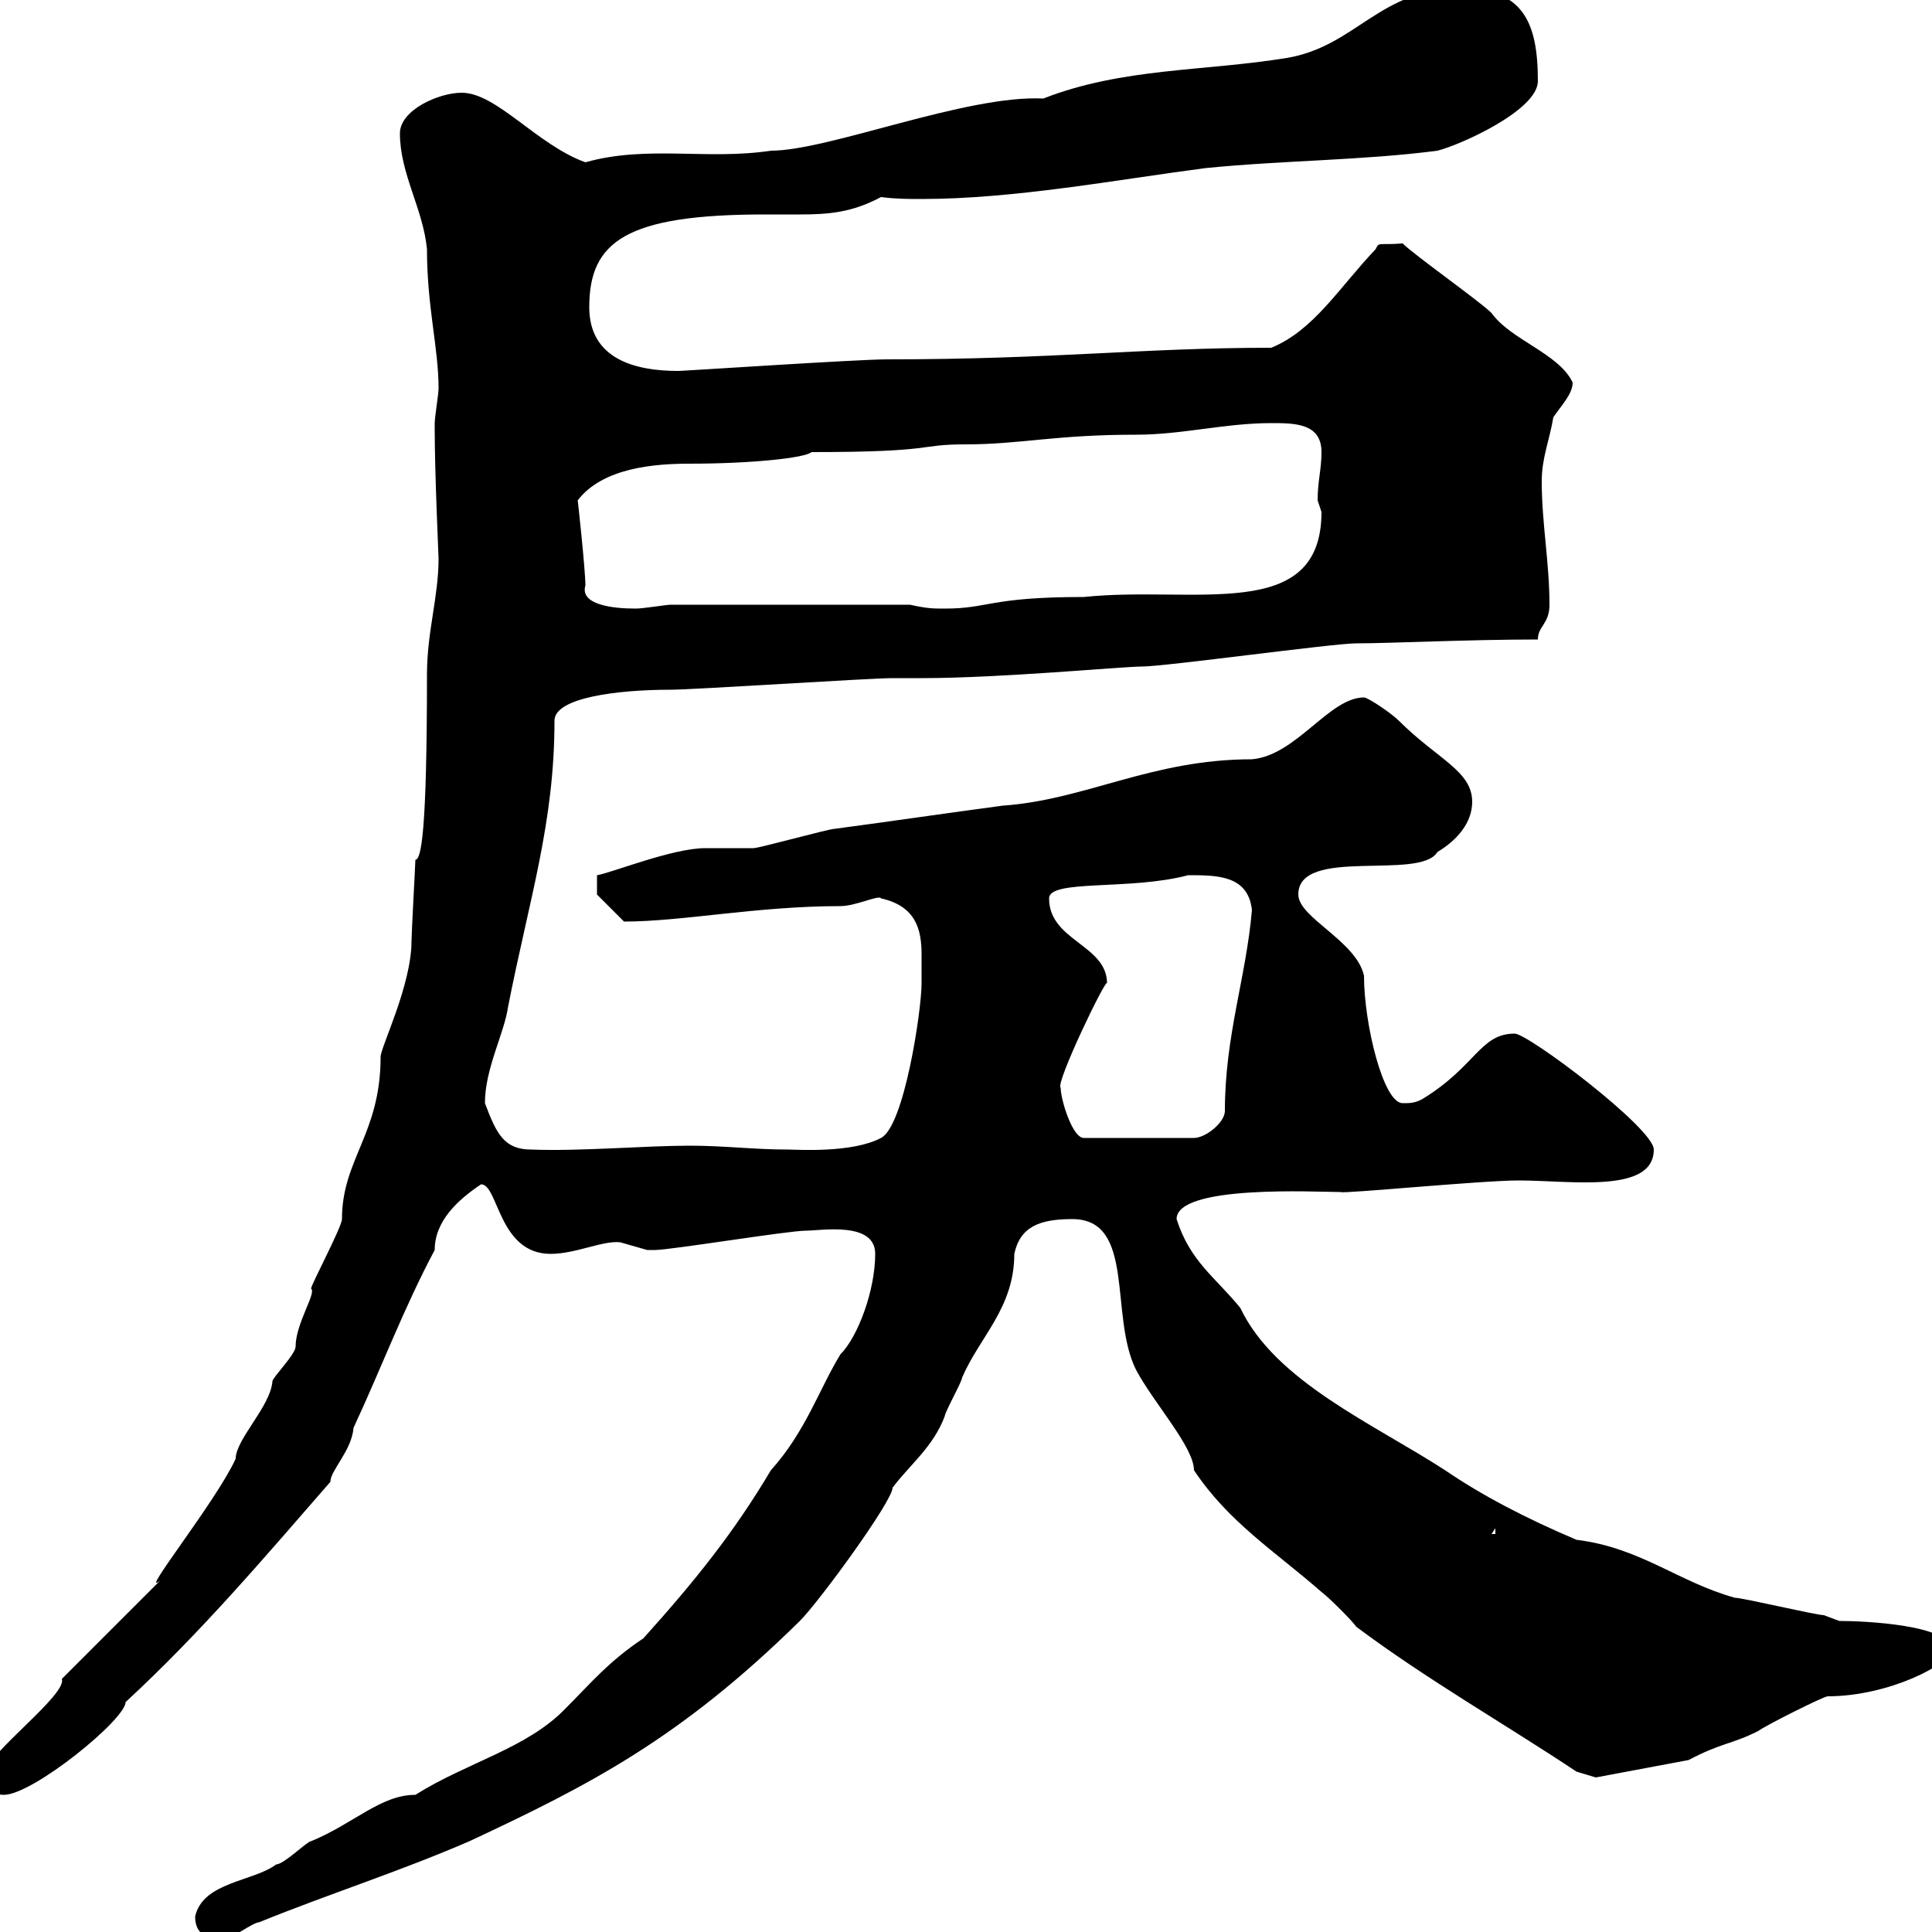<svg xmlns="http://www.w3.org/2000/svg" xmlns:xlink="http://www.w3.org/1999/xlink" width="300" height="300"><path d="M30.30 297.60C30.30 300.30 32.10 301.20 34.80 301.20C35.70 301.20 39.30 298.50 40.20 298.50C51.30 294 61.80 290.70 72.90 285.90C91.50 277.20 105.60 270 124.20 251.70C127.20 248.70 138.60 233.10 138.60 231C141.30 227.40 144.90 224.70 146.70 219.90C146.70 219.30 149.40 214.50 149.40 213.90C152.10 207.60 157.50 203.10 157.50 194.70C158.40 190.50 161.40 189.30 166.50 189.30C176.40 189.30 172.20 204.30 176.40 212.70C179.10 217.80 185.40 224.70 185.40 228.30C190.80 236.40 198 240.90 205.20 247.20C206.40 248.10 210 251.70 210.60 252.60C221.40 260.70 234 267.90 244.80 275.10L247.80 276L262.20 273.30C267.30 270.60 268.80 270.90 273 268.80C274.20 267.90 283.20 263.40 283.80 263.40C293.40 263.40 303 258.30 303 256.20C303 252.30 289.50 251.70 285.60 251.70C285.60 251.70 283.20 250.80 283.20 250.80C282 250.80 270.60 248.10 269.40 248.10C260.70 245.70 254.70 240.30 244.80 239.10C237 235.80 230.10 232.20 224.40 228.30C213.30 221.10 198 214.50 192.60 203.10C188.70 198.30 184.80 195.90 182.70 189.30C182.70 183.90 204.60 185.10 208.20 185.10C208.50 185.40 230.10 183.30 235.80 183.30C243.90 183.30 256.80 185.40 256.80 178.50C256.80 175.20 237.30 160.50 235.20 160.50C229.80 160.50 229.20 165.60 220.80 170.70C219.60 171.30 219 171.30 217.80 171.30C214.80 171.30 211.80 159 211.80 151.50C210.60 146.10 201.60 142.50 201.60 138.90C201.60 131.40 220.50 136.80 223.20 132.30C226.20 130.50 228.60 127.80 228.60 124.50C228.60 119.70 223.20 117.90 217.20 111.90C216 110.70 212.40 108.30 211.80 108.30C206.40 108.30 201.30 117.30 194.40 117.90C178.80 117.90 168.60 124.20 155.70 125.10C146.70 126.30 138.60 127.50 129.60 128.70C128.70 128.70 117.90 131.70 117 131.70C116.10 131.70 110.70 131.70 109.50 131.70C104.40 131.70 94.80 135.60 92.70 135.90L92.70 138.90L96.90 143.10C105.90 143.10 117.60 140.70 130.50 140.70C132.90 140.70 136.50 138.90 136.80 139.50C142.20 140.70 143.10 144.30 143.10 148.20C143.10 149.70 143.10 151.20 143.10 152.70C143.10 156.90 140.40 174.90 136.80 176.70C132.30 179.10 123.60 178.50 122.40 178.50C117 178.50 112.50 177.90 107.10 177.90C100.20 177.90 90 178.80 82.50 178.50C78.30 178.50 77.10 176.10 75.30 171.30C75.30 165.90 78.30 160.50 78.90 156.30C82.20 139.50 86.10 127.80 86.10 111.90C86.10 108.30 96 107.10 104.10 107.10C107.70 107.10 135 105.30 138.60 105.30C138.60 105.30 143.10 105.30 143.10 105.30C155.40 105.30 174.30 103.50 177.30 103.50C180.90 103.50 207 99.90 210.60 99.90C215.70 99.90 228 99.30 238.80 99.30C238.80 97.20 240.60 96.90 240.60 93.90C240.60 87.30 239.40 81.30 239.40 74.70C239.40 71.10 240.60 68.40 241.20 64.80C242.40 63 244.20 61.20 244.20 59.40C242.10 54.90 234.60 52.80 231.60 48.60C229.80 46.80 219.60 39.60 217.80 37.80C213.90 38.10 214.20 37.50 213.60 38.70C207.90 44.70 204 51.30 197.40 54C177.30 54 163.80 55.80 137.70 55.80C133.20 55.80 106.20 57.60 105.30 57.60C98.70 57.60 91.50 55.80 91.50 47.70C91.50 37.50 97.20 33.30 118.80 33.30C121.20 33.30 123 33.30 124.20 33.30C128.70 33.30 132.30 33 136.80 30.60C139.20 30.90 141 30.90 143.10 30.90C157.50 30.90 173.40 27.90 187.20 26.10C199.20 24.90 211.80 24.90 223.20 23.40C226.80 22.50 238.80 17.10 238.80 12.60C238.80 3.30 236.40-1.80 226.80-1.80C214.20-1.80 210.60 7.20 199.80 9C186.90 11.10 174.30 10.50 162 15.30C150 14.70 128.70 23.40 119.70 23.40C109.80 24.90 100.50 22.50 90.90 25.20C83.40 22.50 77.10 14.40 71.70 14.40C68.10 14.40 62.10 17.10 62.10 20.70C62.10 27 65.70 32.40 66.30 38.70C66.30 47.70 68.10 54 68.10 60.30C68.10 61.20 67.50 64.80 67.50 65.70C67.50 66.60 67.50 66.60 67.50 66.60C67.50 73.50 68.10 86.40 68.10 86.70C68.10 92.70 66.30 98.10 66.30 104.70C66.30 129.30 65.40 133.50 64.50 133.50C64.50 134.10 63.90 144.90 63.90 146.10C63.90 153 59.10 162.60 59.10 164.10C59.10 176.10 53.10 180 53.10 189.30C53.10 190.50 48.30 199.50 48.30 200.10C49.20 200.70 45.90 205.50 45.90 209.10C45.90 210.30 42.30 213.90 42.30 214.50C42 218.40 36.60 223.50 36.60 226.50C33.60 233.10 21.30 248.40 24.90 245.40L9.60 260.70C10.50 263.10-2.10 272.40-2.10 275.10C-2.10 277.80-1.20 278.70 0.60 278.70C5.10 278.70 19.50 267 19.50 264.30C31.20 253.50 41.10 241.80 51.30 230.10C51.30 228.30 54.60 225.30 54.90 221.70C59.10 212.70 62.70 203.10 67.50 194.10C67.50 189.60 71.10 186.30 74.70 183.90C77.40 183.90 77.40 194.70 85.50 194.70C89.40 194.70 93.60 192.60 96.30 192.90C96.30 192.90 100.50 194.10 100.50 194.10C101.70 194.10 101.70 194.10 101.70 194.10C104.10 194.10 122.40 191.10 125.10 191.10C127.50 191.10 135.90 189.60 135.90 194.70C135.90 200.40 133.20 207.60 130.50 210.30C127.20 215.70 125.10 222.30 119.70 228.30C114 237.90 108 245.40 99.90 254.40C94.50 258 91.80 261.30 87.90 265.20C81.90 271.50 72.60 273.60 64.50 278.70C59.10 278.70 54.90 283.20 48.30 285.90C47.70 285.90 44.10 289.50 42.90 289.50C39.30 292.20 31.50 292.20 30.30 297.60ZM232.20 237.30L232.20 238.20L231.60 238.20ZM164.70 168.90C163.80 168.30 171.90 151.50 171.90 152.70C171.90 146.70 162.90 146.10 162.90 139.50C162.90 136.50 175.50 138.30 184.50 135.90C189 135.90 193.80 135.90 194.40 141.30C193.50 151.80 190.20 160.80 190.20 172.50C190.20 174.30 187.20 176.70 185.40 176.70L168.30 176.70C166.50 176.70 164.70 170.70 164.70 168.90ZM90.90 90.90C90.90 88.50 89.70 77.40 89.70 77.70C93.60 72.60 101.70 72 107.10 72C116.70 72 125.10 71.10 126 70.20C145.80 70.20 142.20 69 150 69C158.40 69 163.80 67.50 176.40 67.50C183.60 67.50 190.20 65.70 197.40 65.70C201 65.70 205.20 65.70 205.20 70.20C205.20 72.90 204.60 74.70 204.60 77.70C204.60 77.70 205.20 79.50 205.20 79.50C205.20 96.90 185.40 90.90 168.30 92.70C153.60 92.70 153.60 94.50 146.70 94.50C144.90 94.50 144 94.50 141.30 93.90L104.10 93.90C103.50 93.90 99.90 94.50 98.70 94.50C95.10 94.50 90 93.90 90.90 90.90Z"/></svg>